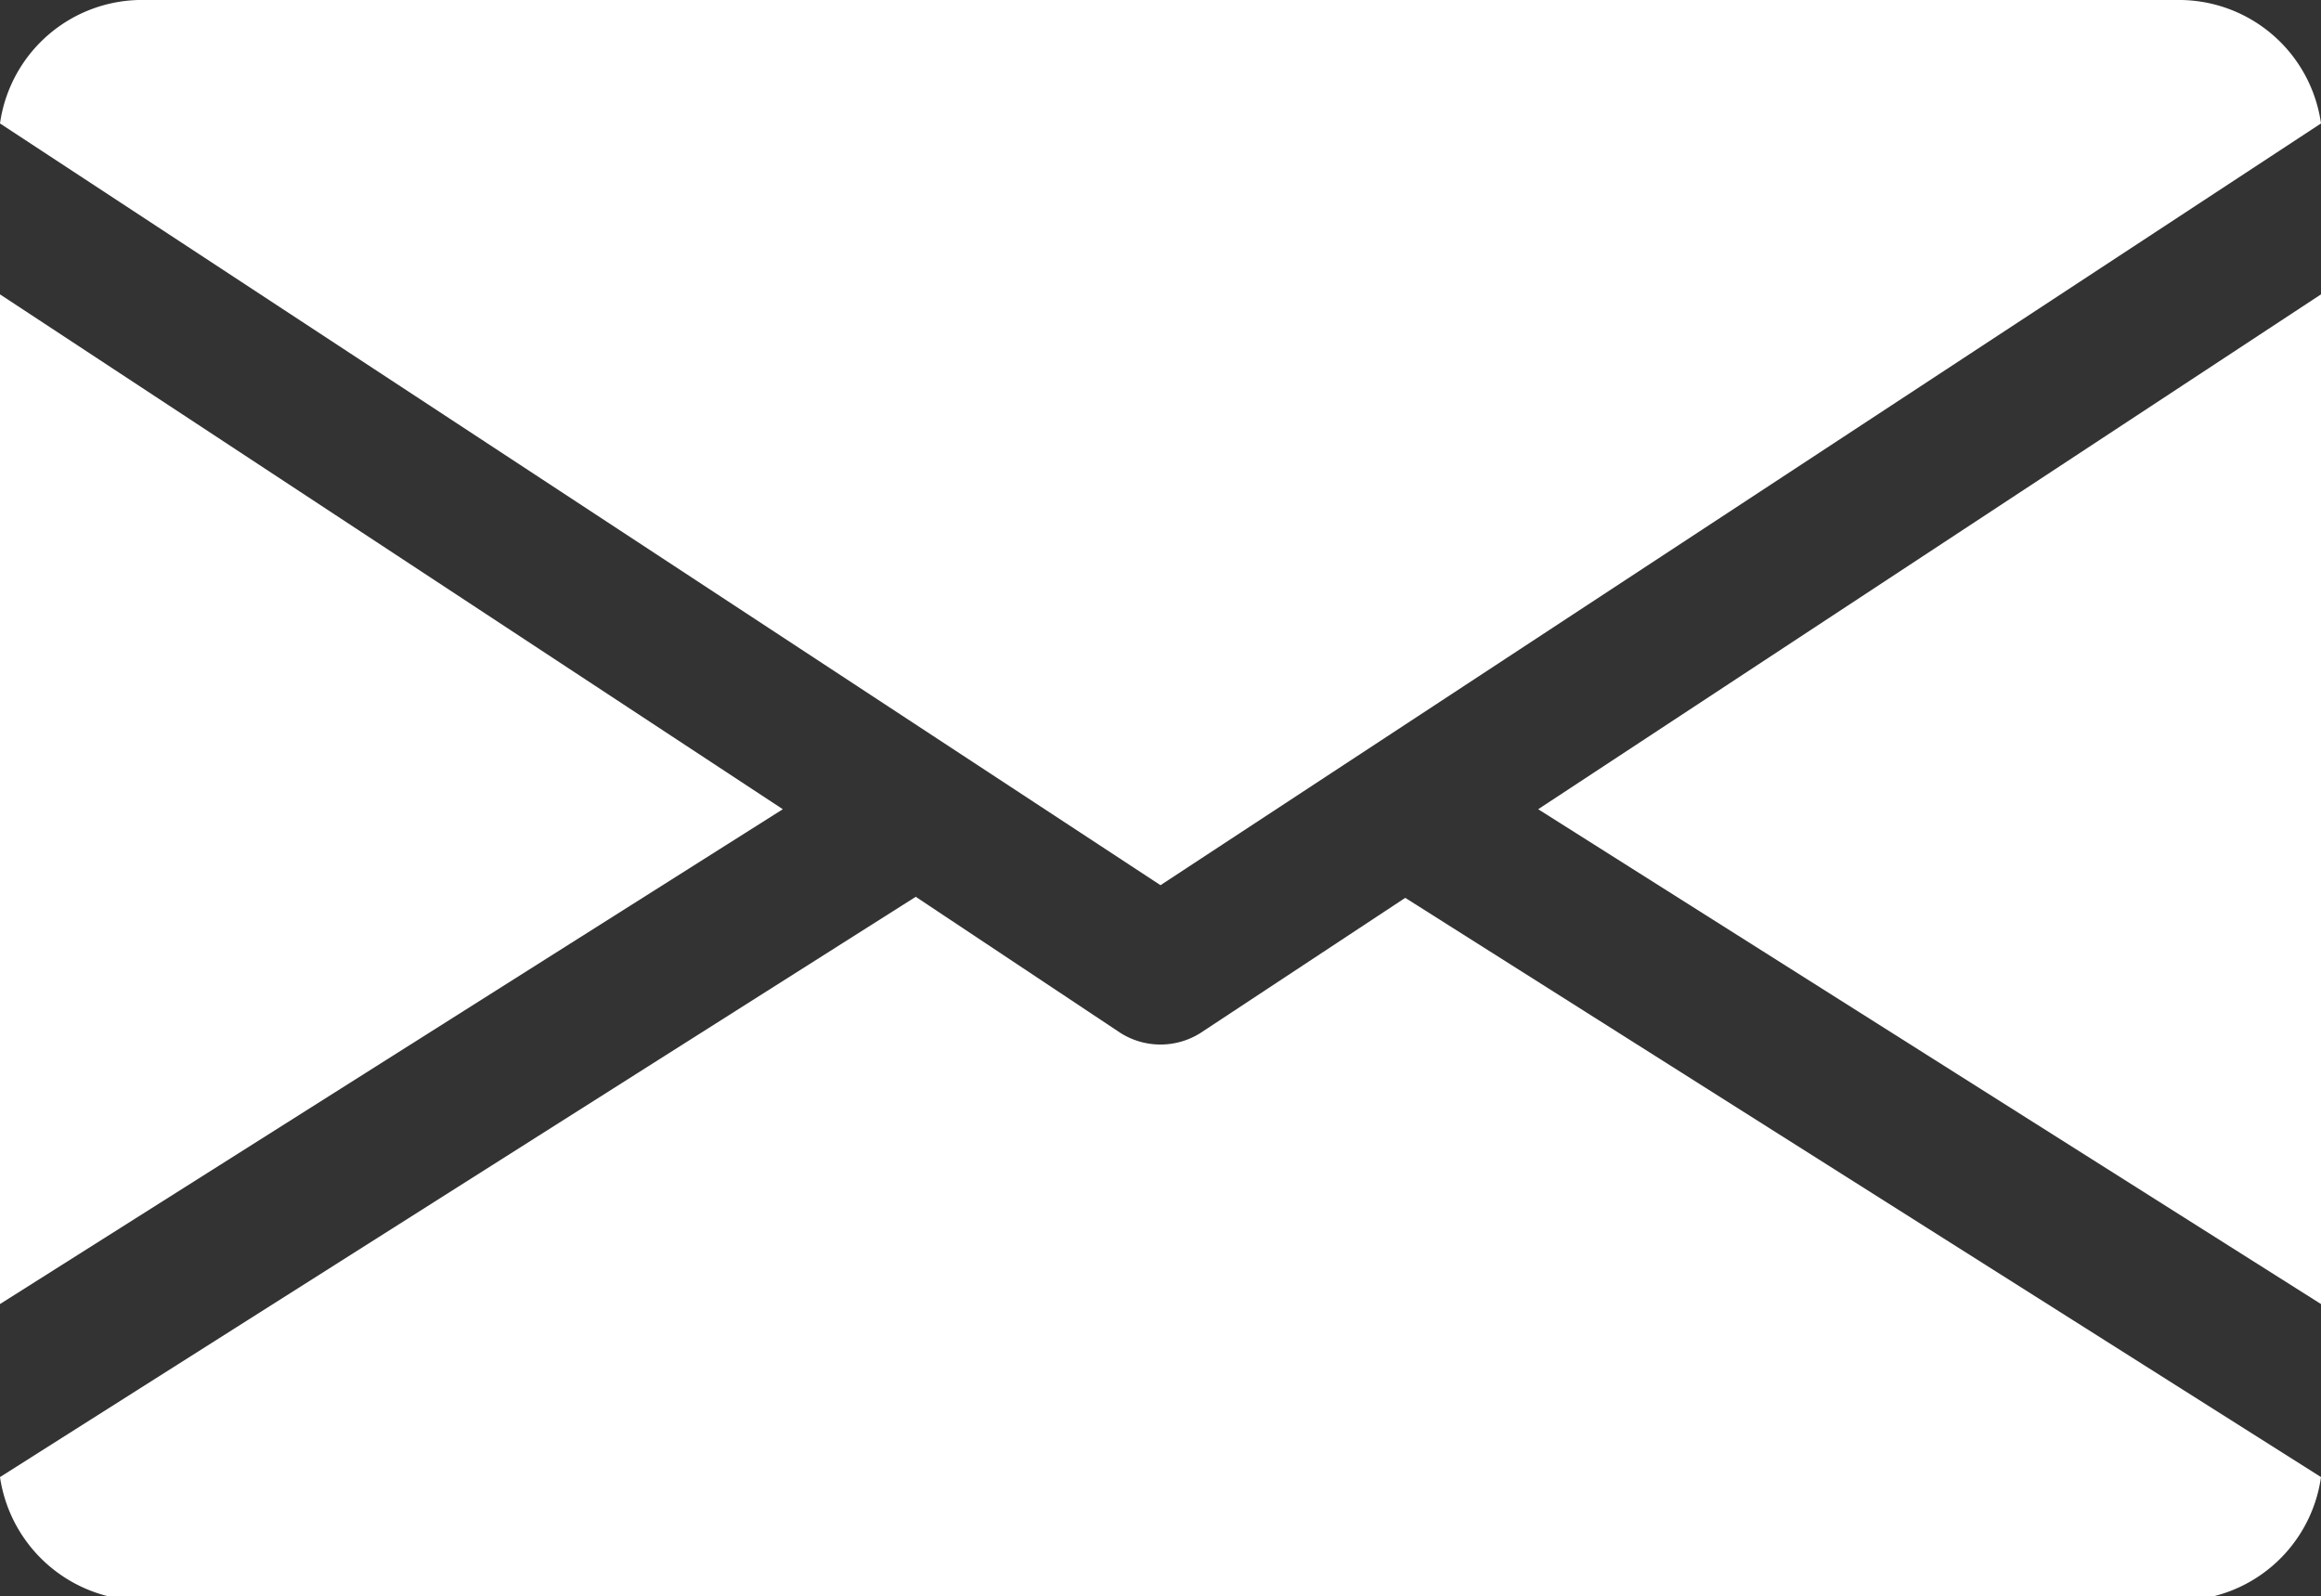 <svg xmlns="http://www.w3.org/2000/svg" viewBox="0 0 22 15.13"><rect x="0" y="0" width="22" height="15.13" fill="#333333" stroke="none"/><defs><style>.cls-1{fill:#fff;}</style></defs><g id="Layer_2" data-name="Layer 2"><g id="Layer_1-2" data-name="Layer 1"><polygon class="cls-1" points="14.58 7.67 22 12.36 22 2.79 14.58 7.67"/><polygon class="cls-1" points="0 2.79 0 12.36 7.42 7.67 0 2.79"/><path class="cls-1" d="M20.63,0H1.38A1.36,1.36,0,0,0,0,1.17L11,8.39,22,1.17A1.36,1.36,0,0,0,20.63,0Z"/><path class="cls-1" d="M13.32,8.51,11.38,9.79a.71.71,0,0,1-.76,0L8.68,8.5,0,14a1.37,1.37,0,0,0,1.34,1.17H20.63A1.36,1.36,0,0,0,22,14Z"/></g></g></svg>